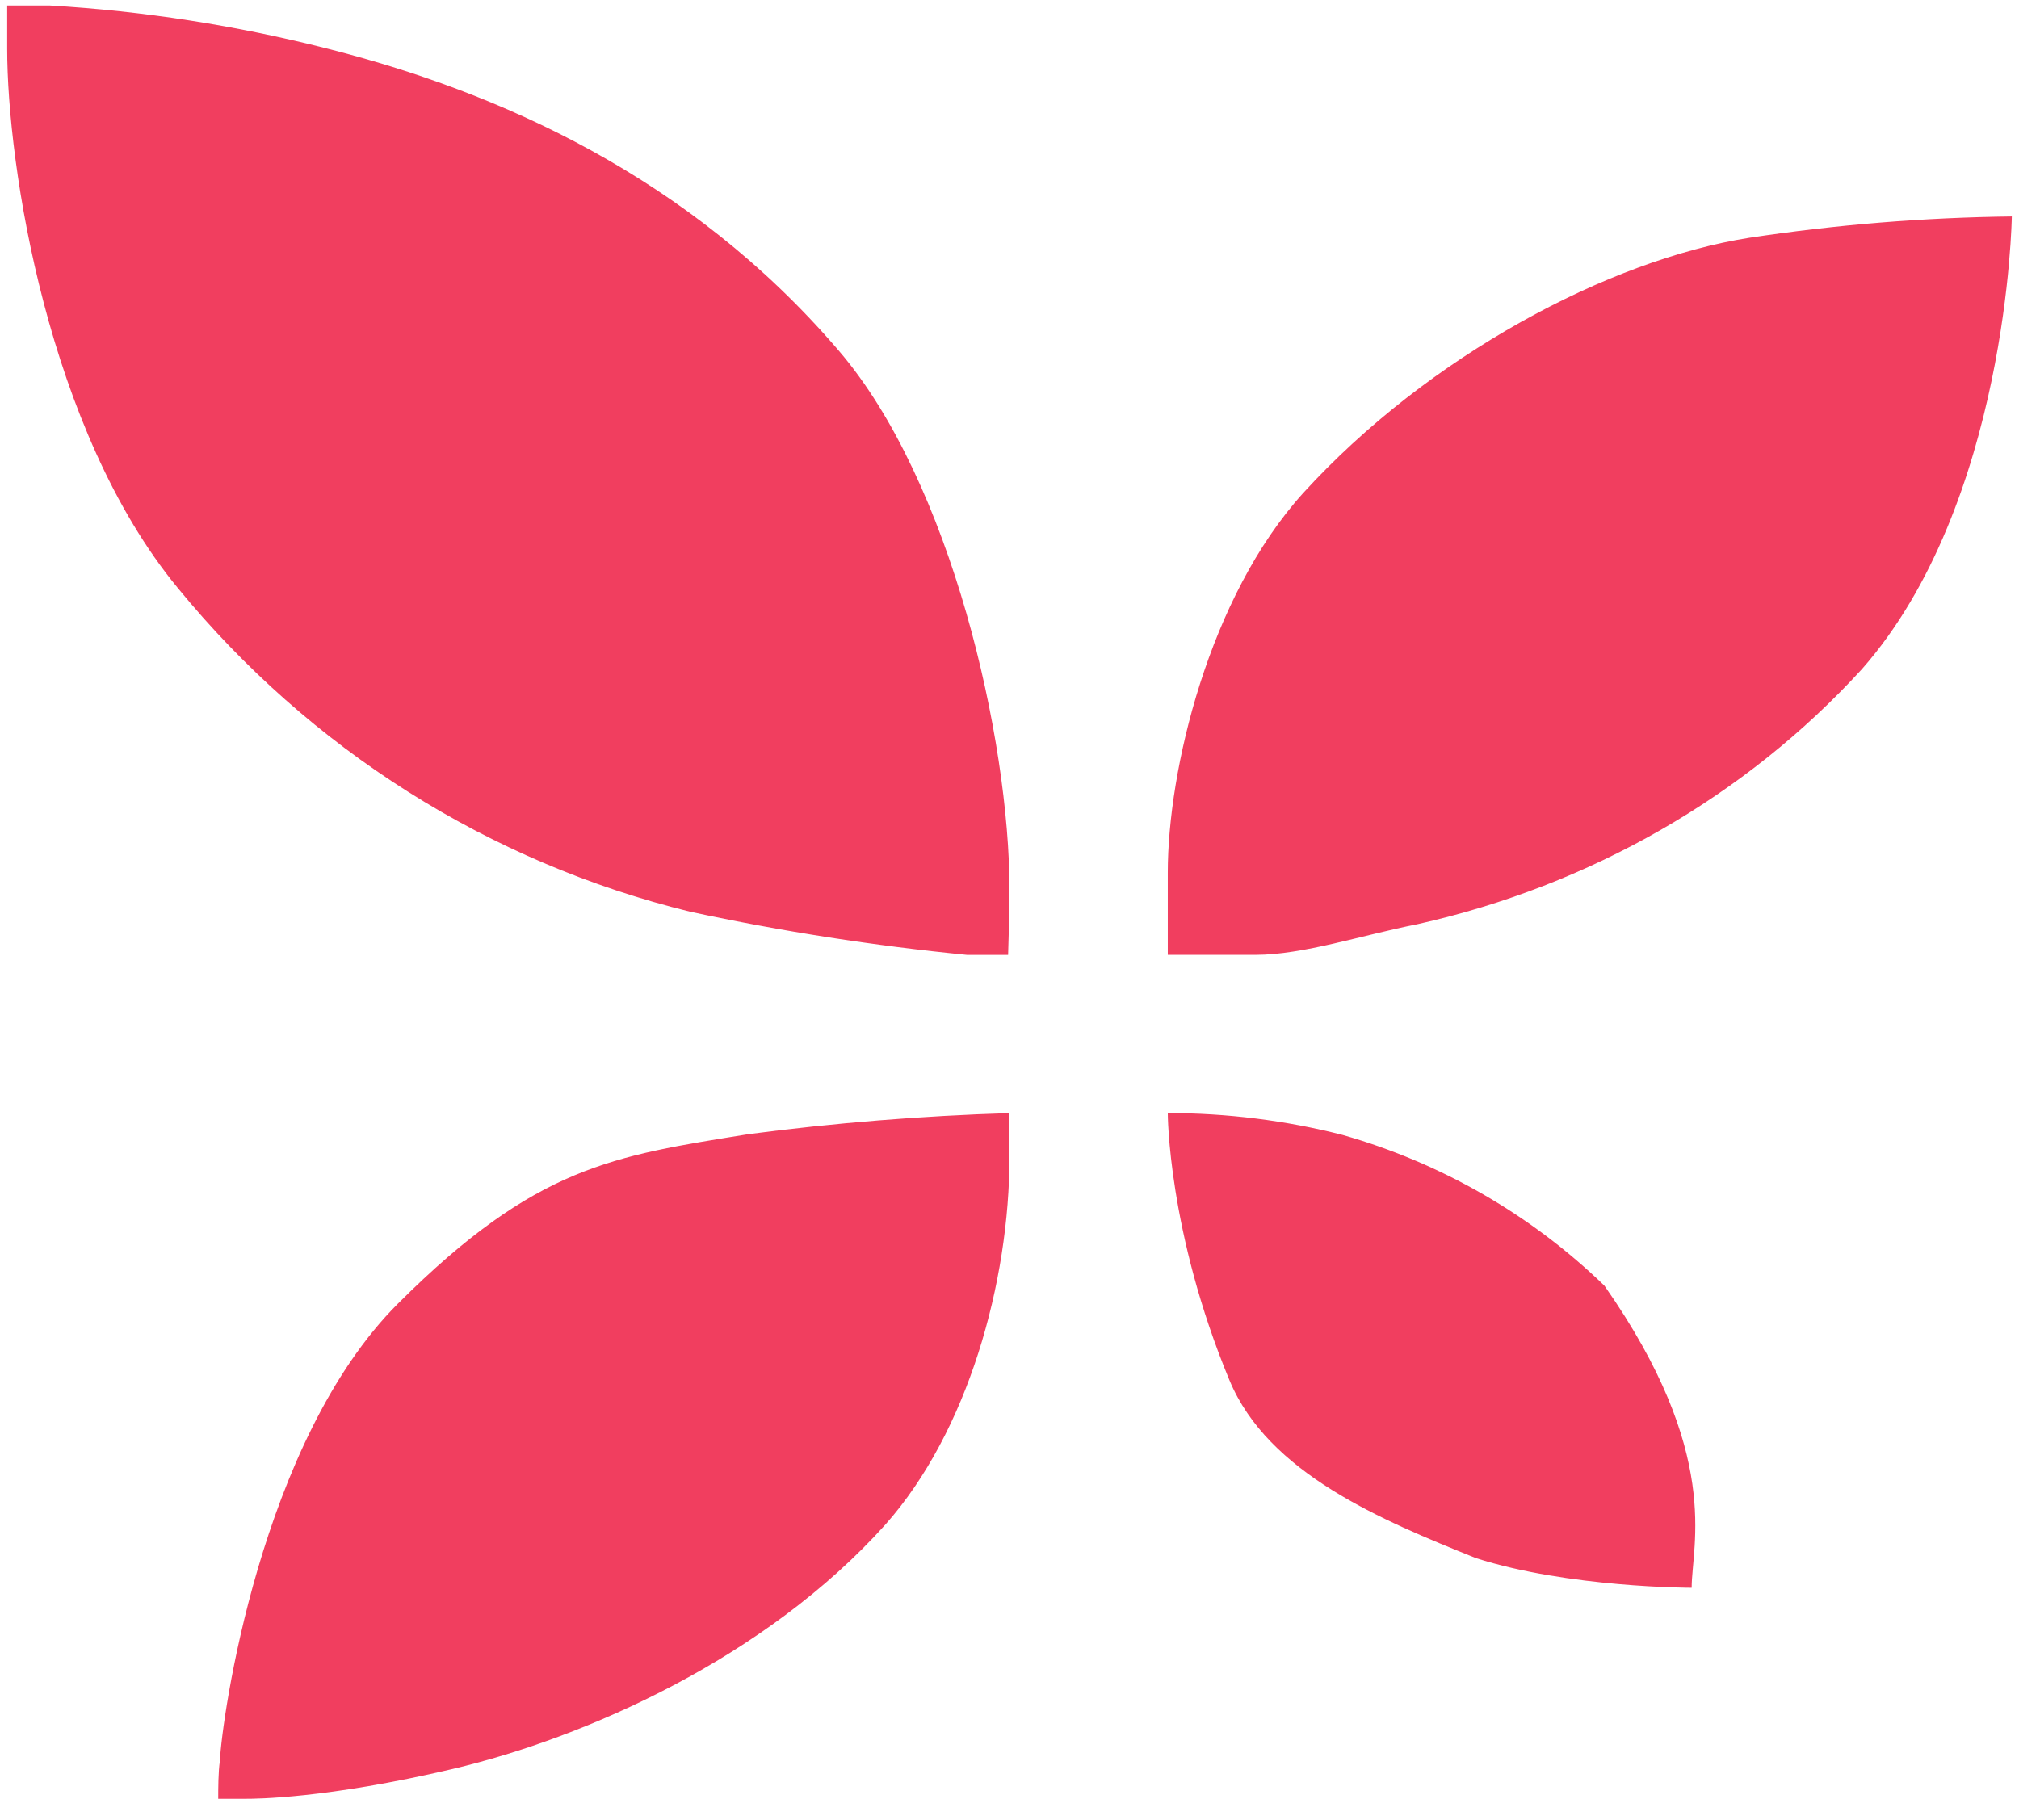 <svg width="61" height="55" viewBox="0 0 61 55" fill="none" xmlns="http://www.w3.org/2000/svg">
<path d="M9.885 1.468C15.033 2.77 20.824 5.315 25.344 10.599C28.737 14.556 30.5 22.335 30.5 26.893C30.5 27.552 30.458 28.855 30.458 28.855H29.213C26.405 28.579 23.615 28.145 20.857 27.552C14.788 26.067 9.356 22.635 5.373 17.77C1.446 13.009 0.217 5.002 0.217 1.468V0.166H1.504C4.333 0.333 7.139 0.769 9.885 1.468ZM52.853 7.185C48.613 7.852 43.16 10.749 39.378 14.893C36.52 18.048 35.282 23.278 35.282 26.368V28.854H37.936C39.369 28.854 41.175 28.251 42.821 27.929C48.04 26.761 52.74 24.064 56.254 20.22C60.664 15.207 60.783 6.541 60.783 6.541C58.128 6.573 55.479 6.788 52.853 7.185ZM13.676 53.455C17.68 52.511 23.123 50.112 26.752 46.068C29.236 43.267 30.5 38.766 30.5 34.929V33.636C27.858 33.717 25.222 33.93 22.602 34.274C18.546 34.929 16.193 35.228 12.026 39.391C7.859 43.555 6.695 51.977 6.644 53.212C6.593 53.527 6.593 54.074 6.593 54.356H7.446C7.679 54.356 9.853 54.356 13.676 53.455ZM44.593 47.084C41.755 45.942 38.318 44.531 37.144 41.705C35.282 37.222 35.282 33.636 35.282 33.636C37.062 33.634 38.835 33.855 40.561 34.295C43.54 35.142 46.26 36.708 48.475 38.852C52.041 43.946 51.11 46.679 51.11 47.98C51.093 47.98 47.386 47.98 44.593 47.084Z" fill="#F13E5F"/>
</svg>
